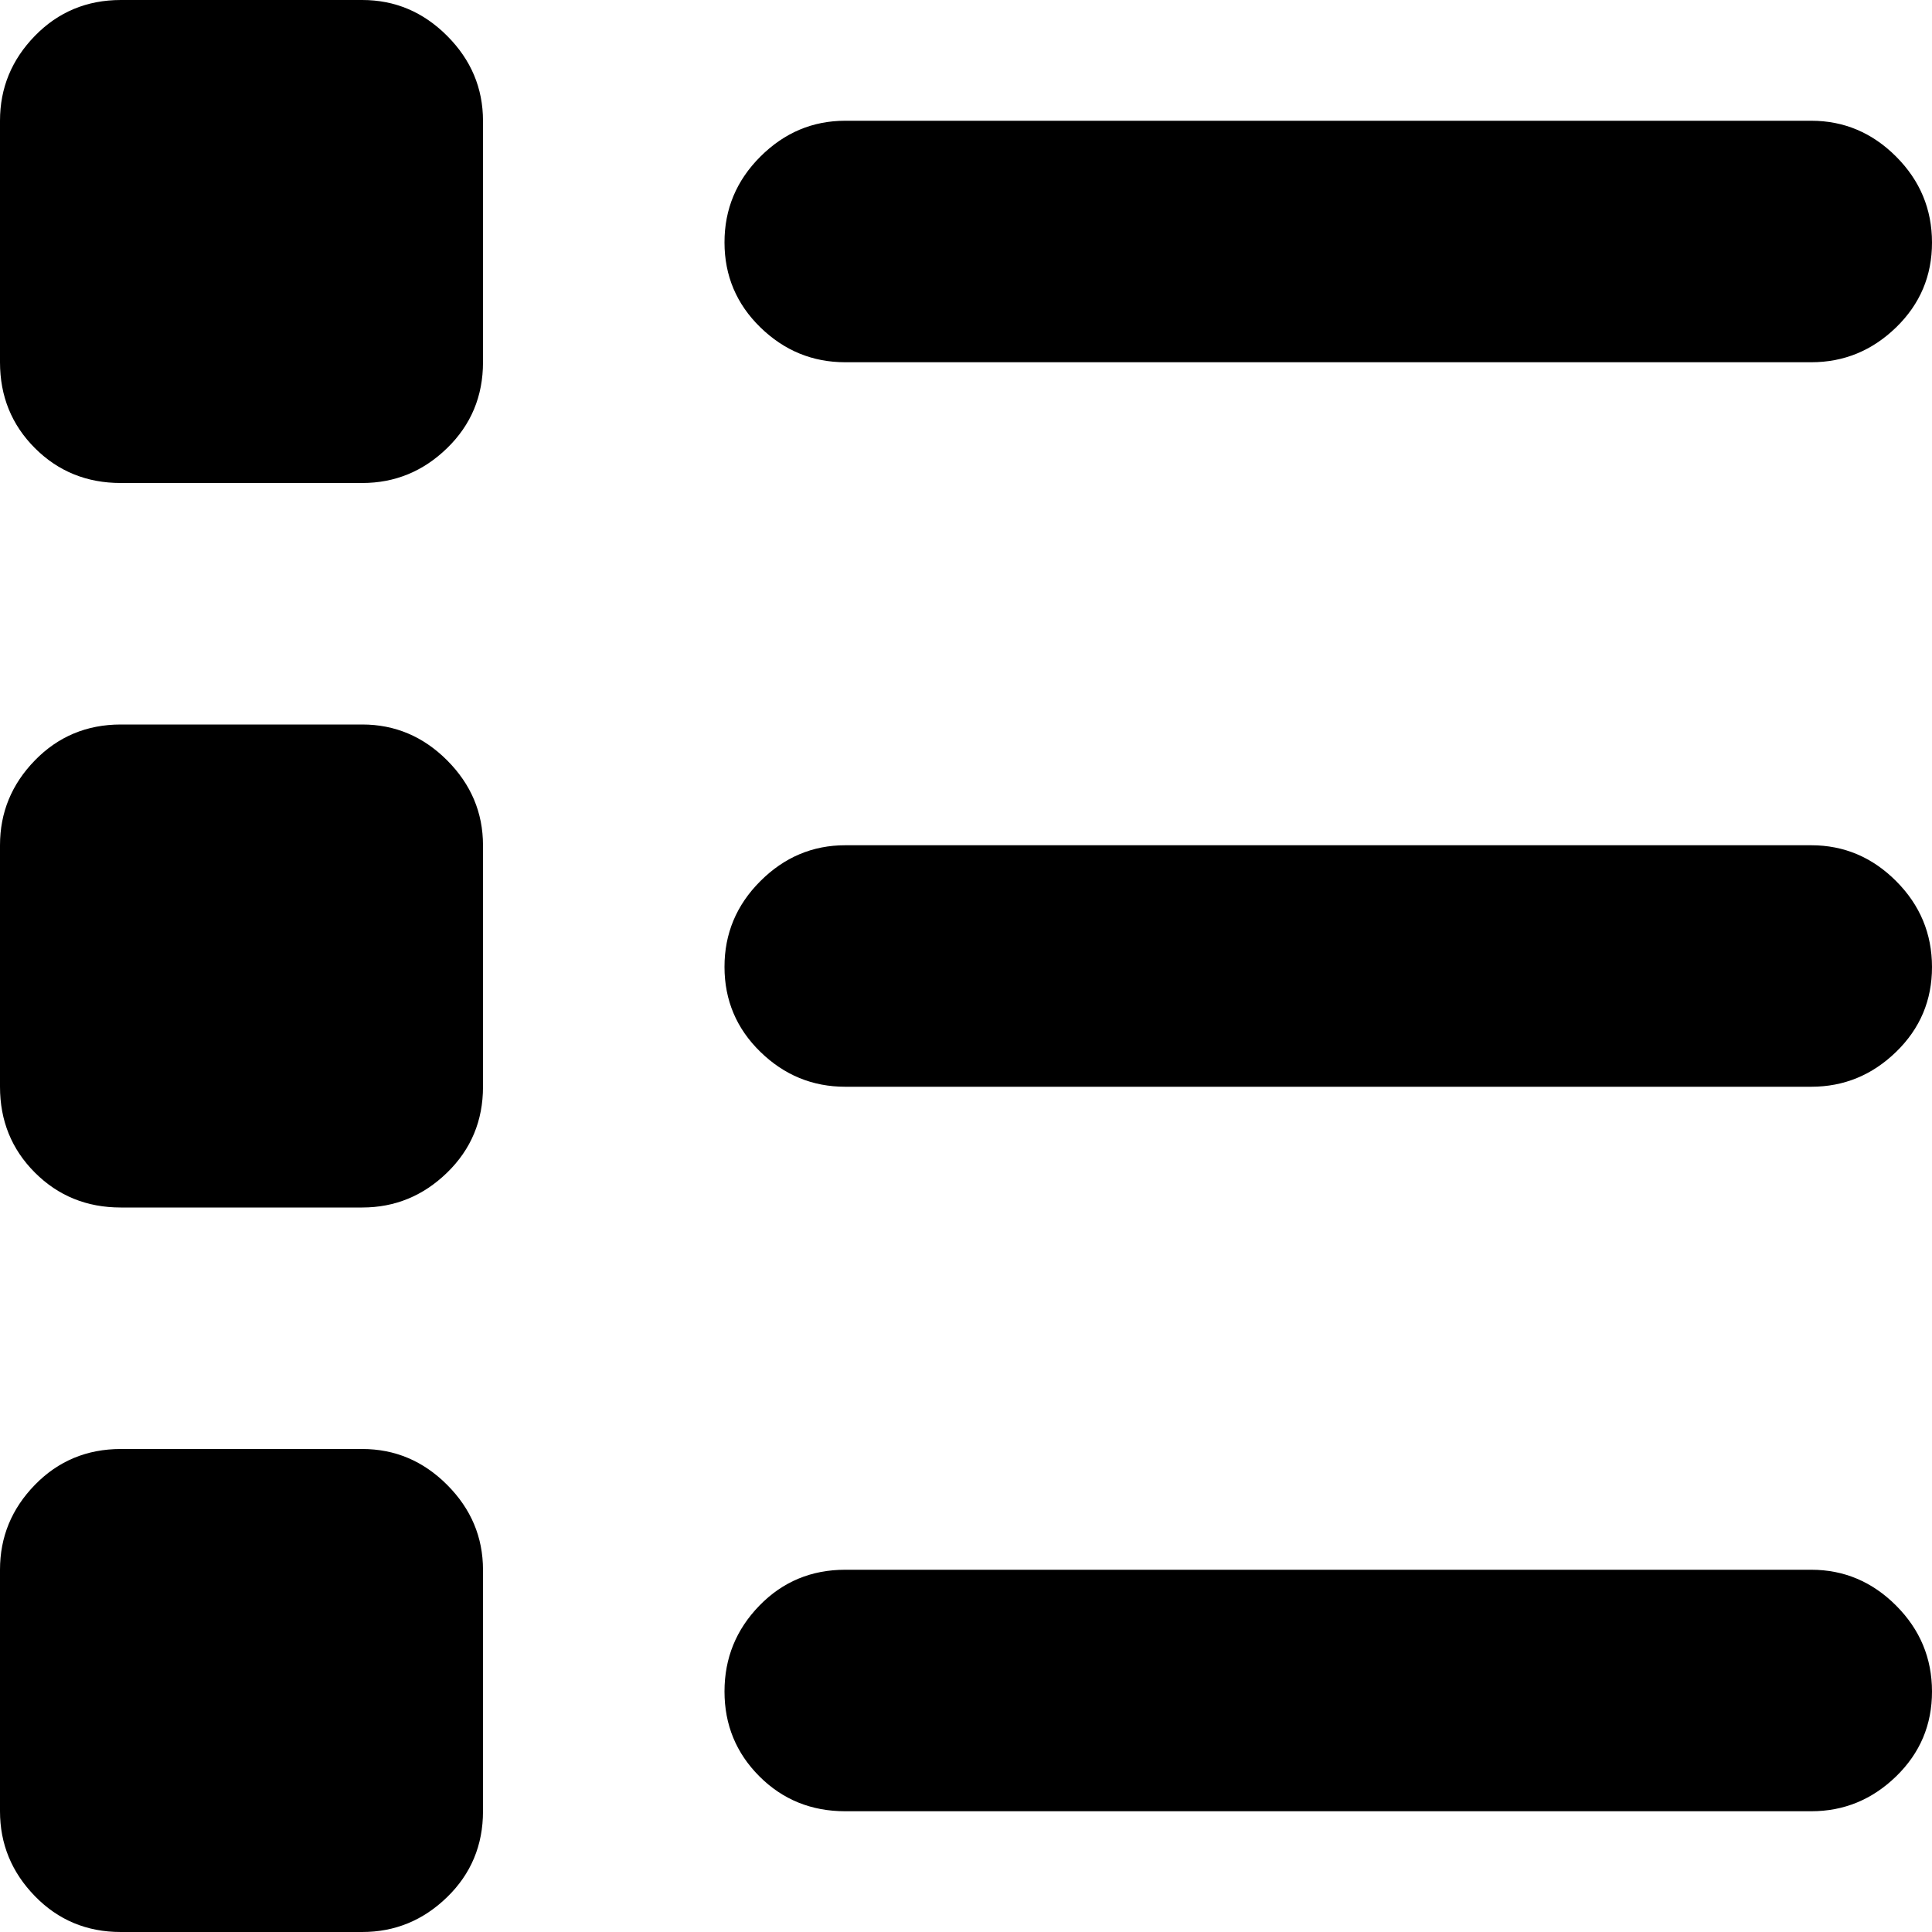 <?xml version="1.0" encoding="utf-8"?>
<!-- Generated by IcoMoon.io -->
<!DOCTYPE svg PUBLIC "-//W3C//DTD SVG 1.1//EN" "http://www.w3.org/Graphics/SVG/1.1/DTD/svg11.dtd">
<svg version="1.1" xmlns="http://www.w3.org/2000/svg" xmlns:xlink="http://www.w3.org/1999/xlink" width="32" height="32" viewBox="0 0 32 32">
<path d="M30 18h-16q-0.813 0-1.406-0.578t-0.594-1.406 0.594-1.422 1.406-0.594h16q0.813 0 1.406 0.594t0.594 1.422-0.594 1.406-1.406 0.578zM30 6h-16q-0.813 0-1.406-0.578t-0.594-1.406 0.594-1.422 1.406-0.594h16q0.813 0 1.406 0.594t0.594 1.422-0.594 1.406-1.406 0.578zM6 32h-4q-0.844 0-1.422-0.594t-0.578-1.406v-4q0-0.813 0.578-1.406t1.422-0.594h4q0.813 0 1.406 0.594t0.594 1.406v4q0 0.844-0.594 1.422t-1.406 0.578zM6 20h-4q-0.844 0-1.422-0.578t-0.578-1.422v-4q0-0.813 0.578-1.406t1.422-0.594h4q0.813 0 1.406 0.594t0.594 1.406v4q0 0.844-0.594 1.422t-1.406 0.578zM6 8h-4q-0.844 0-1.422-0.578t-0.578-1.422v-4q0-0.813 0.578-1.406t1.422-0.594h4q0.813 0 1.406 0.594t0.594 1.406v4q0 0.844-0.594 1.422t-1.406 0.578zM14 26h16q0.813 0 1.406 0.594t0.594 1.422-0.594 1.406-1.406 0.578h-16q-0.844 0-1.422-0.578t-0.578-1.406 0.578-1.422 1.422-0.594z"></path>
</svg>
